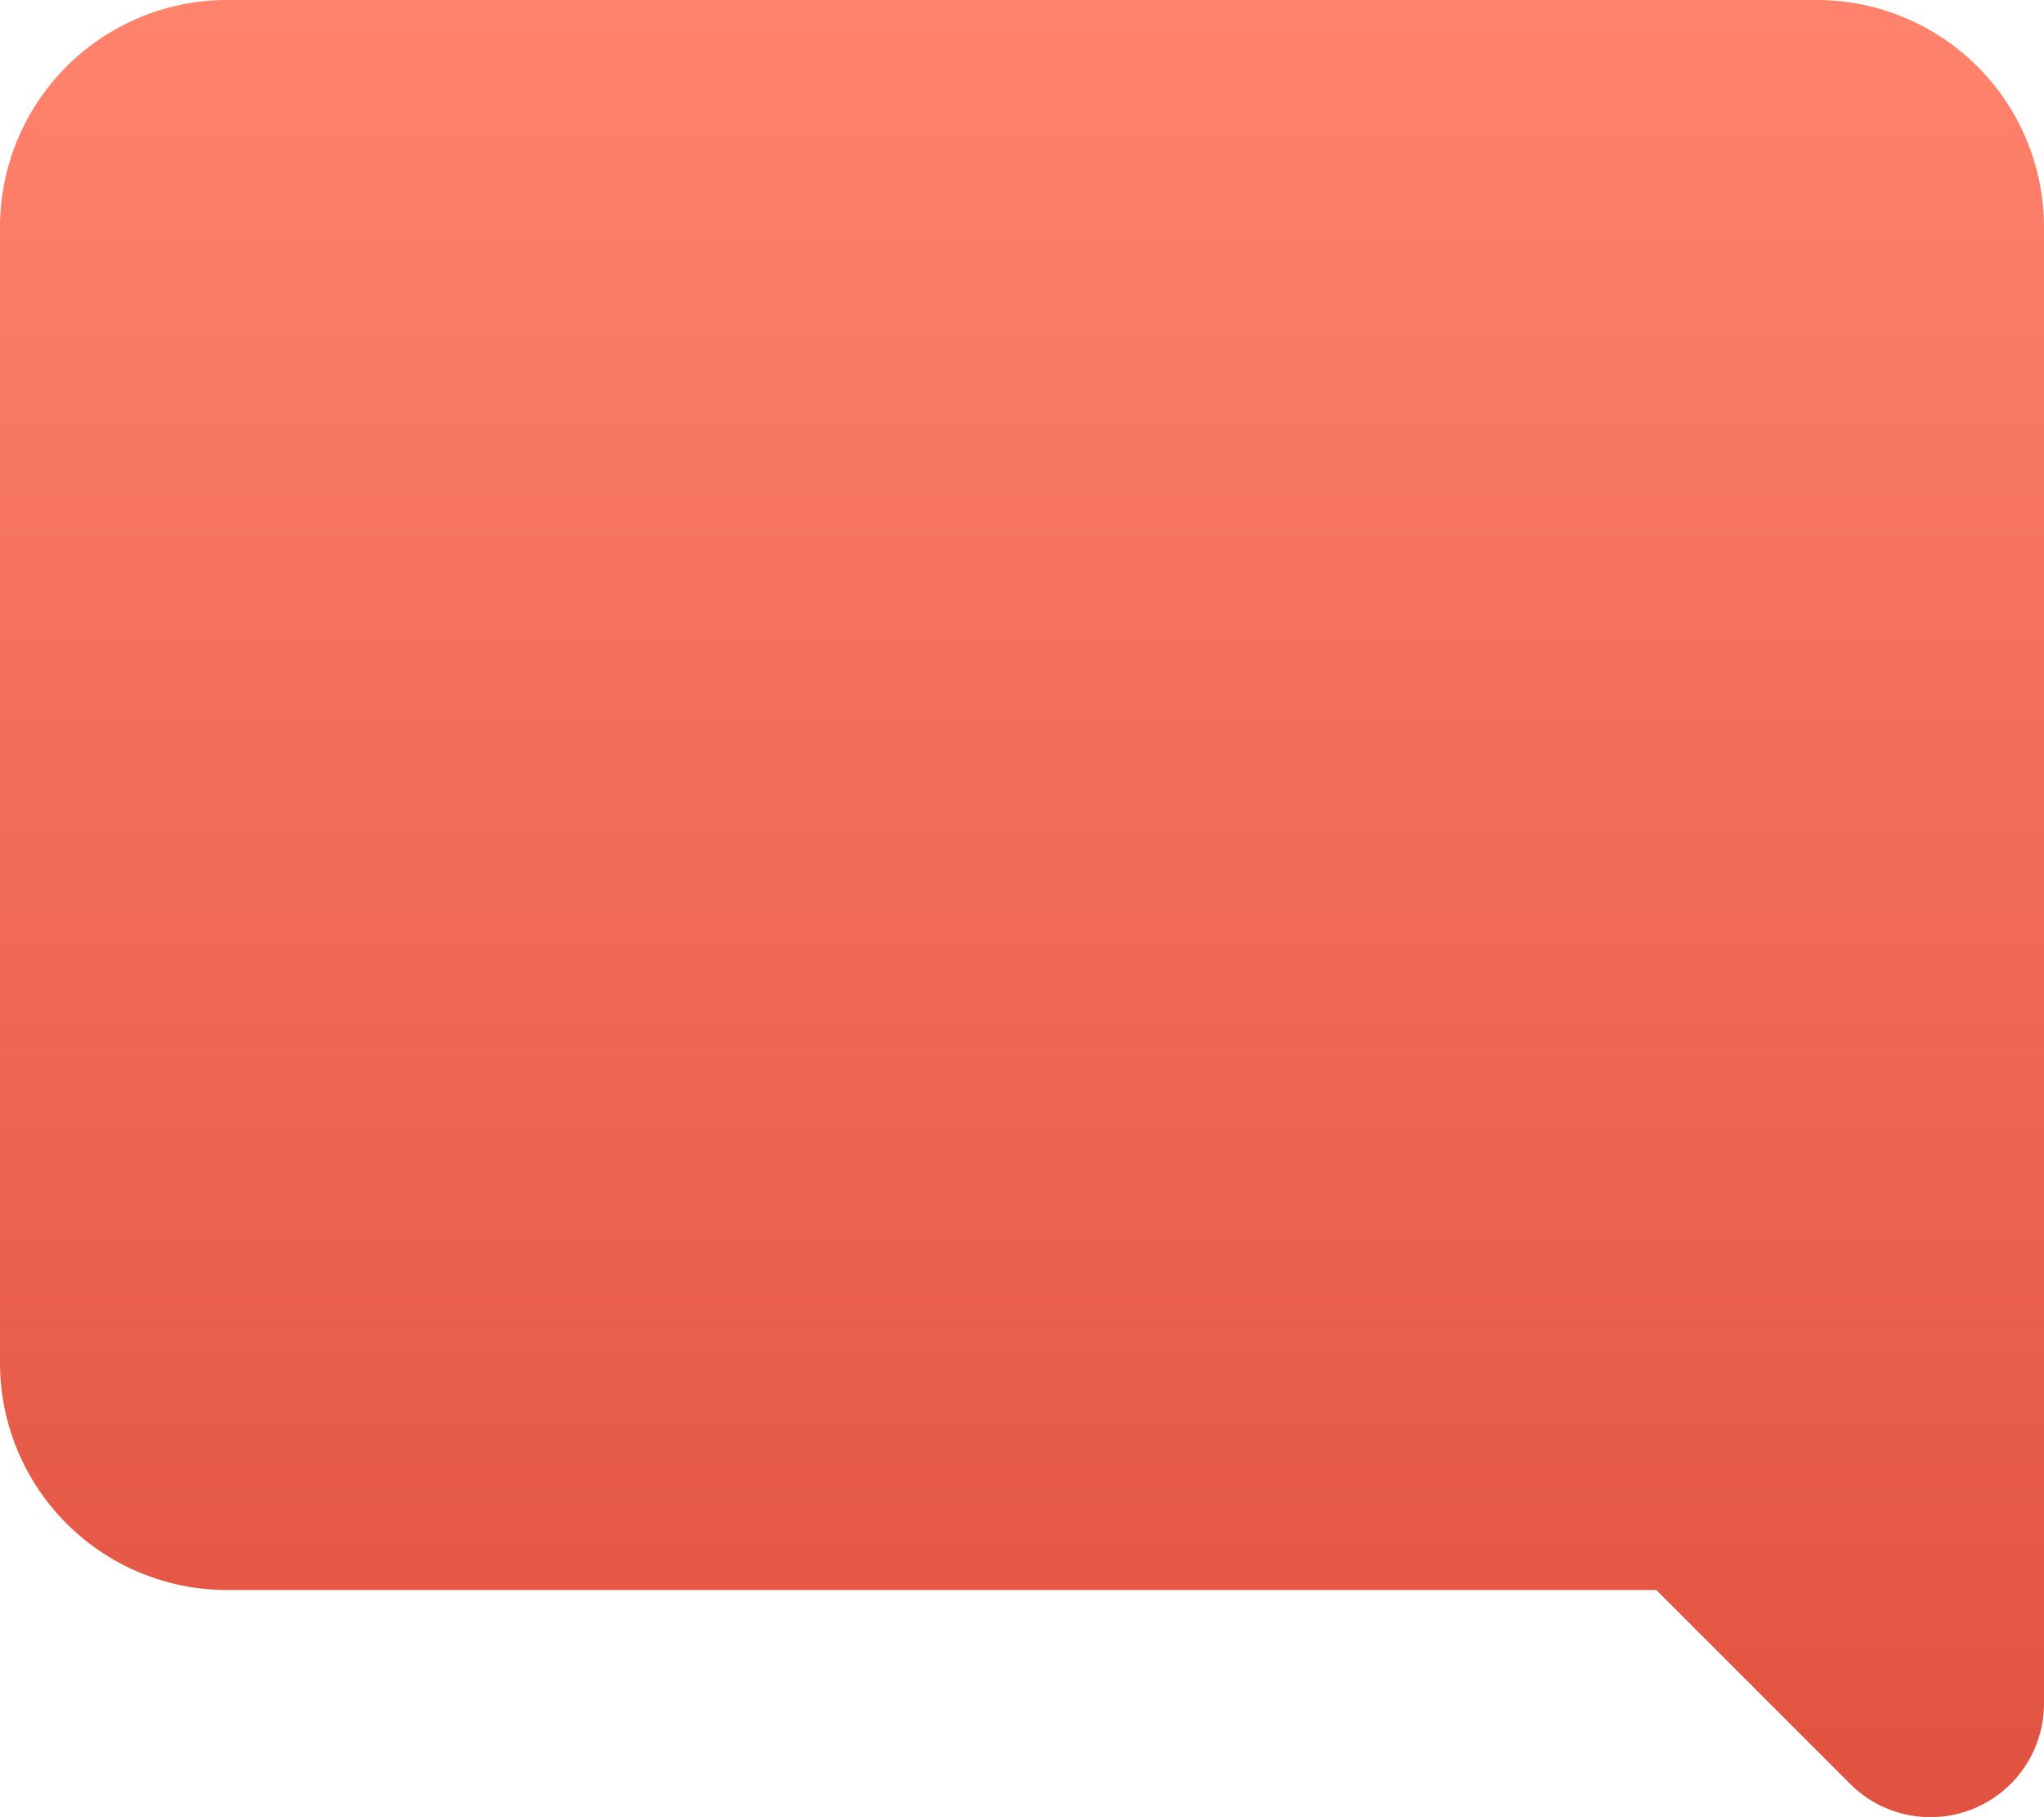 <svg width="36" height="32" fill="none" xmlns="http://www.w3.org/2000/svg"><path d="M4 0a4 4 0 00-4 4v20a4 4 0 004 4h25.172l3.414 3.414A2 2 0 0036 30V4a4 4 0 00-4-4H4z" fill="url(#paint0_linear)"/><defs><linearGradient id="paint0_linear" x1="18" y1="0" x2="18" y2="32" gradientUnits="userSpaceOnUse"><stop stop-color="#FF836C"/><stop offset="1" stop-color="#E15240"/></linearGradient></defs></svg>